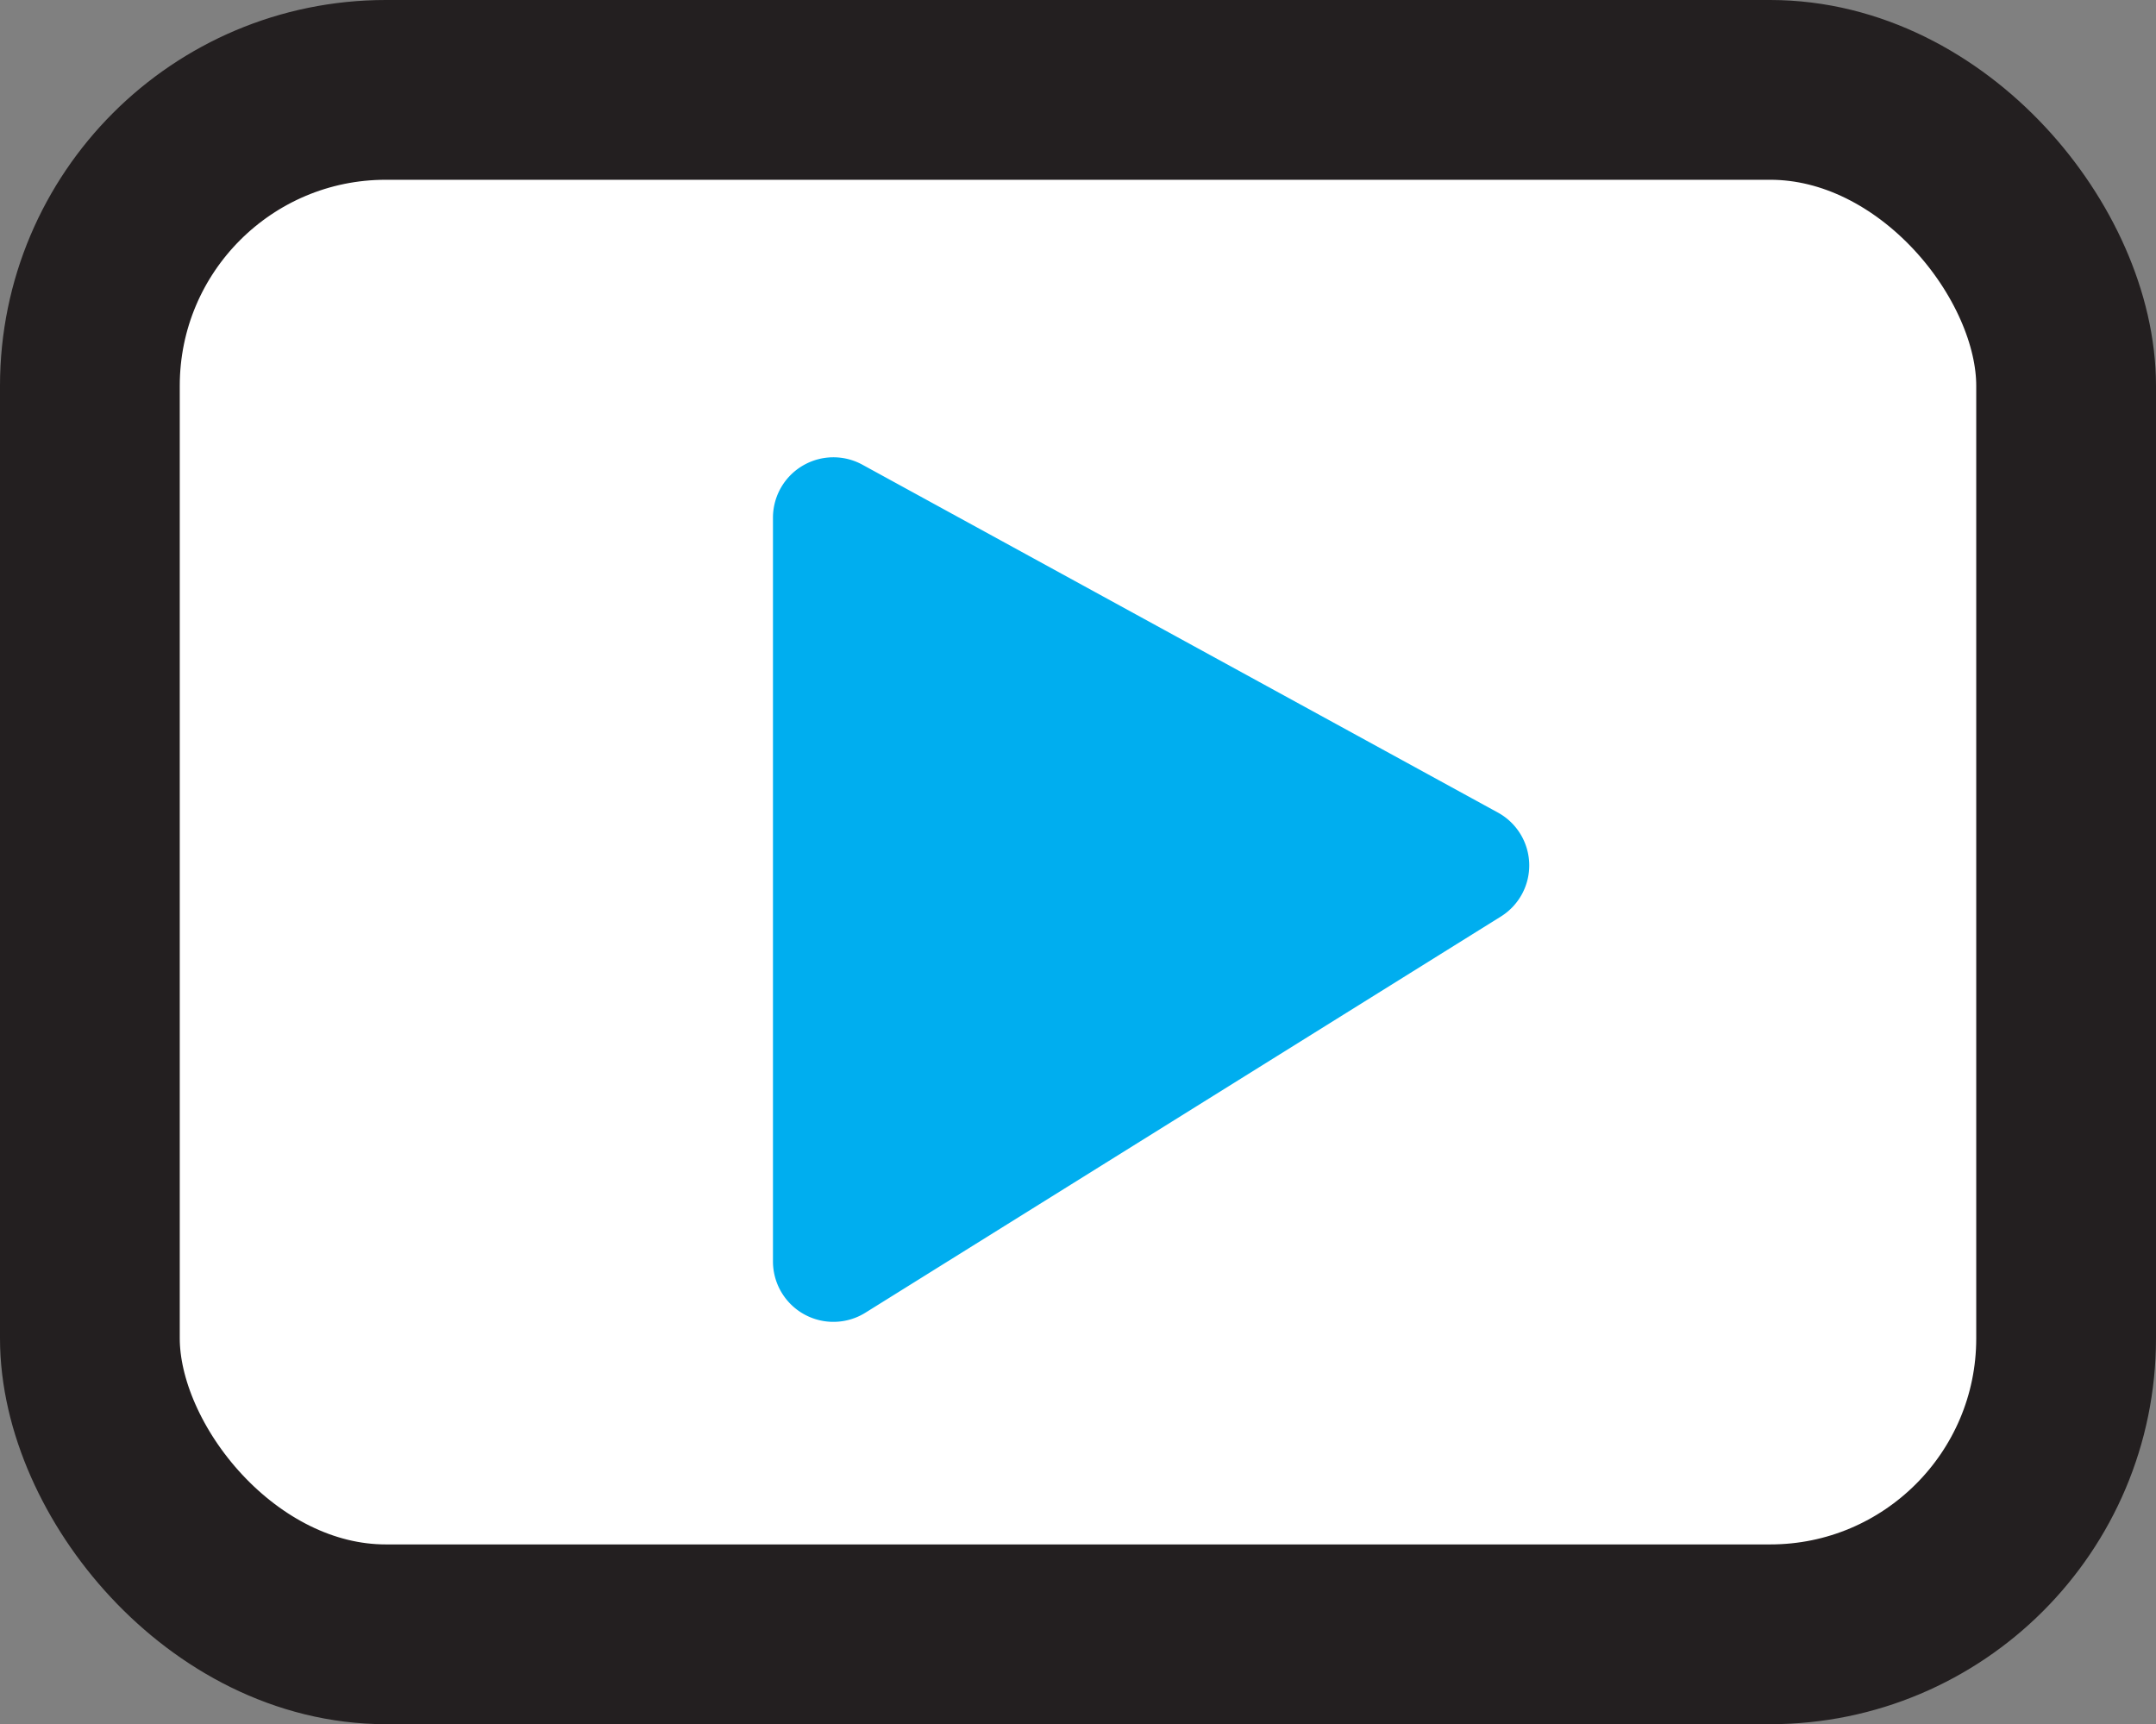 <svg xmlns="http://www.w3.org/2000/svg" viewBox="0 0 95.95 76.73"><rect x="0" y="0" width="95.95" height="76.73" fill="#808080" stroke="none"/><defs><style>.cls-1{fill:#fff;stroke:#231f20;stroke-linecap:round;stroke-linejoin:round;stroke-width:8px;}.cls-2{fill:#00aeef;}</style></defs><g id="Layer_2" data-name="Layer 2"><g id="Layer_1-2" data-name="Layer 1"><rect class="cls-1" x="4" y="4" width="87.95" height="68.73" rx="13.17"/><path class="cls-2" d="M34.4,23V56.14a2.69,2.69,0,0,0,4.11,2.28L66.79,40.79a2.68,2.68,0,0,0-.13-4.63L38.38,20.68A2.69,2.69,0,0,0,34.4,23Z"/></g></g></svg>